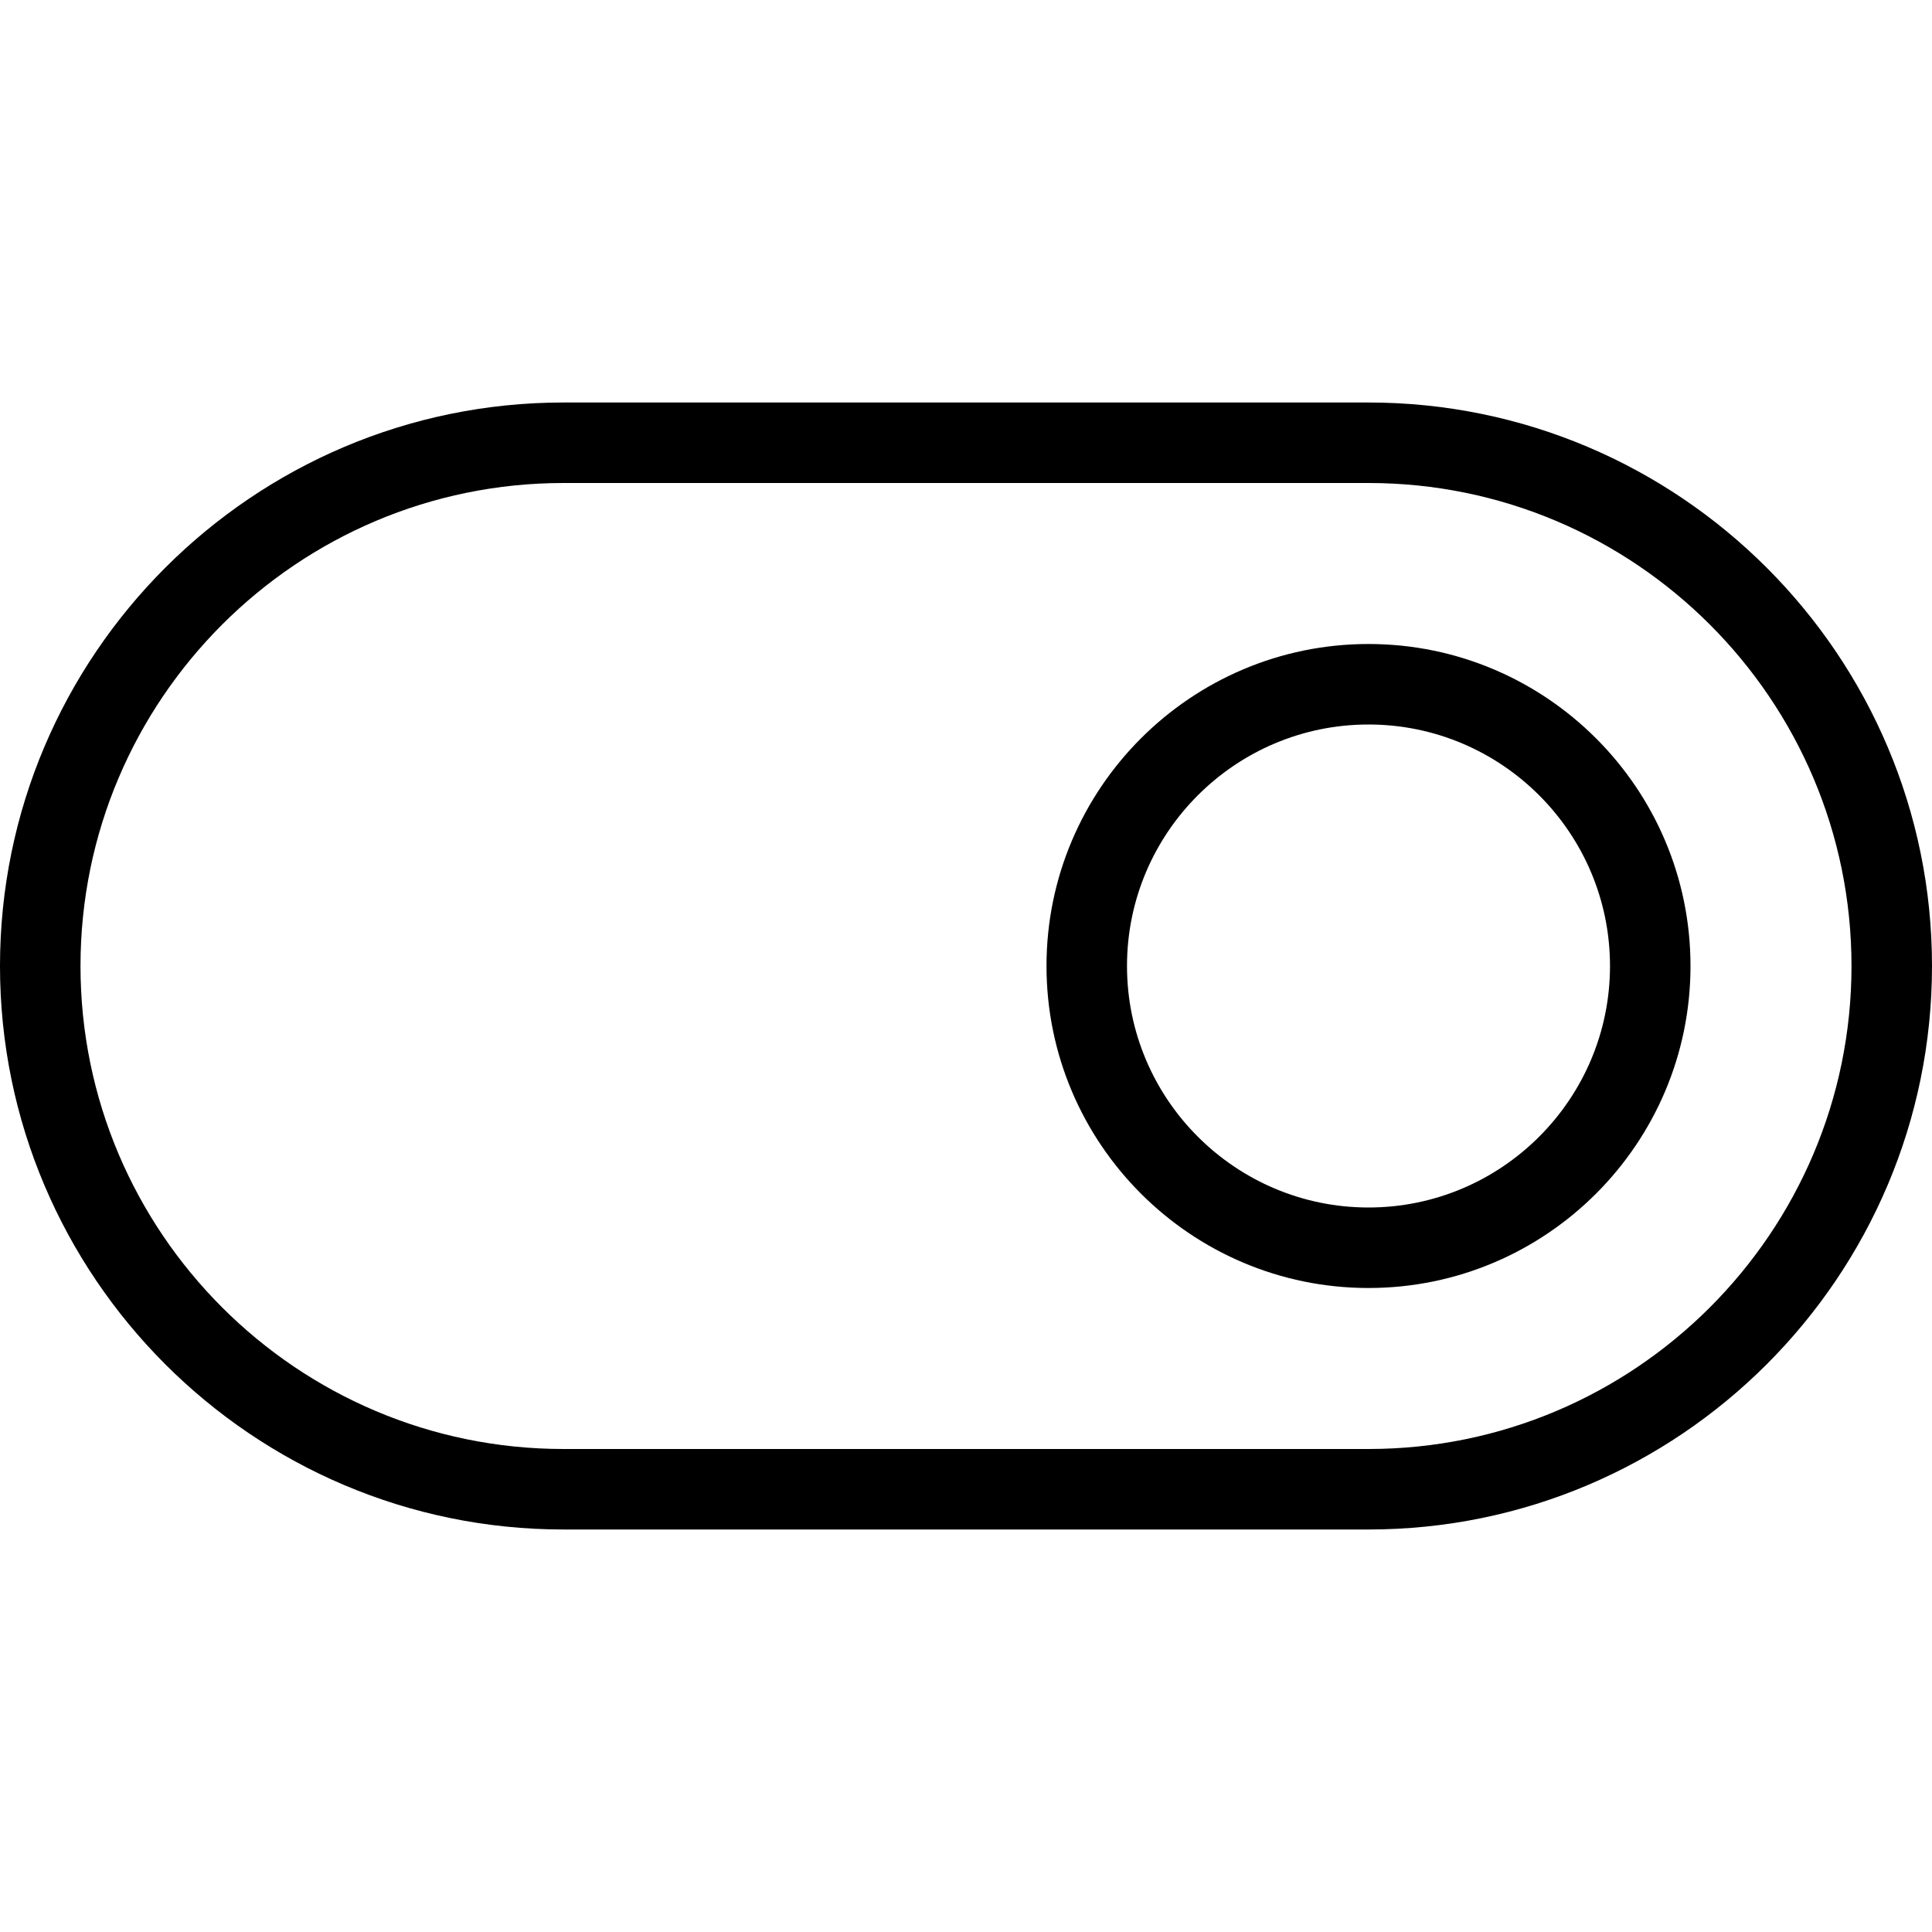 <svg id="Layer_1" enable-background="new 0 0 24 24" height="512" viewBox="0 0 24 24" width="512" xmlns="http://www.w3.org/2000/svg"><g><path d="m17 19h-10c-3.86 0-7-3.141-7-7s3.14-7 7-7h10c3.86 0 7 3.141 7 7s-3.14 7-7 7zm-10-13c-3.309 0-6 2.691-6 6s2.691 6 6 6h10c3.309 0 6-2.691 6-6s-2.691-6-6-6z"/></g><g><path d="m17 16c-2.206 0-4-1.794-4-4s1.794-4 4-4 4 1.794 4 4-1.794 4-4 4zm0-7c-1.654 0-3 1.346-3 3s1.346 3 3 3 3-1.346 3-3-1.346-3-3-3z"/></g></svg>